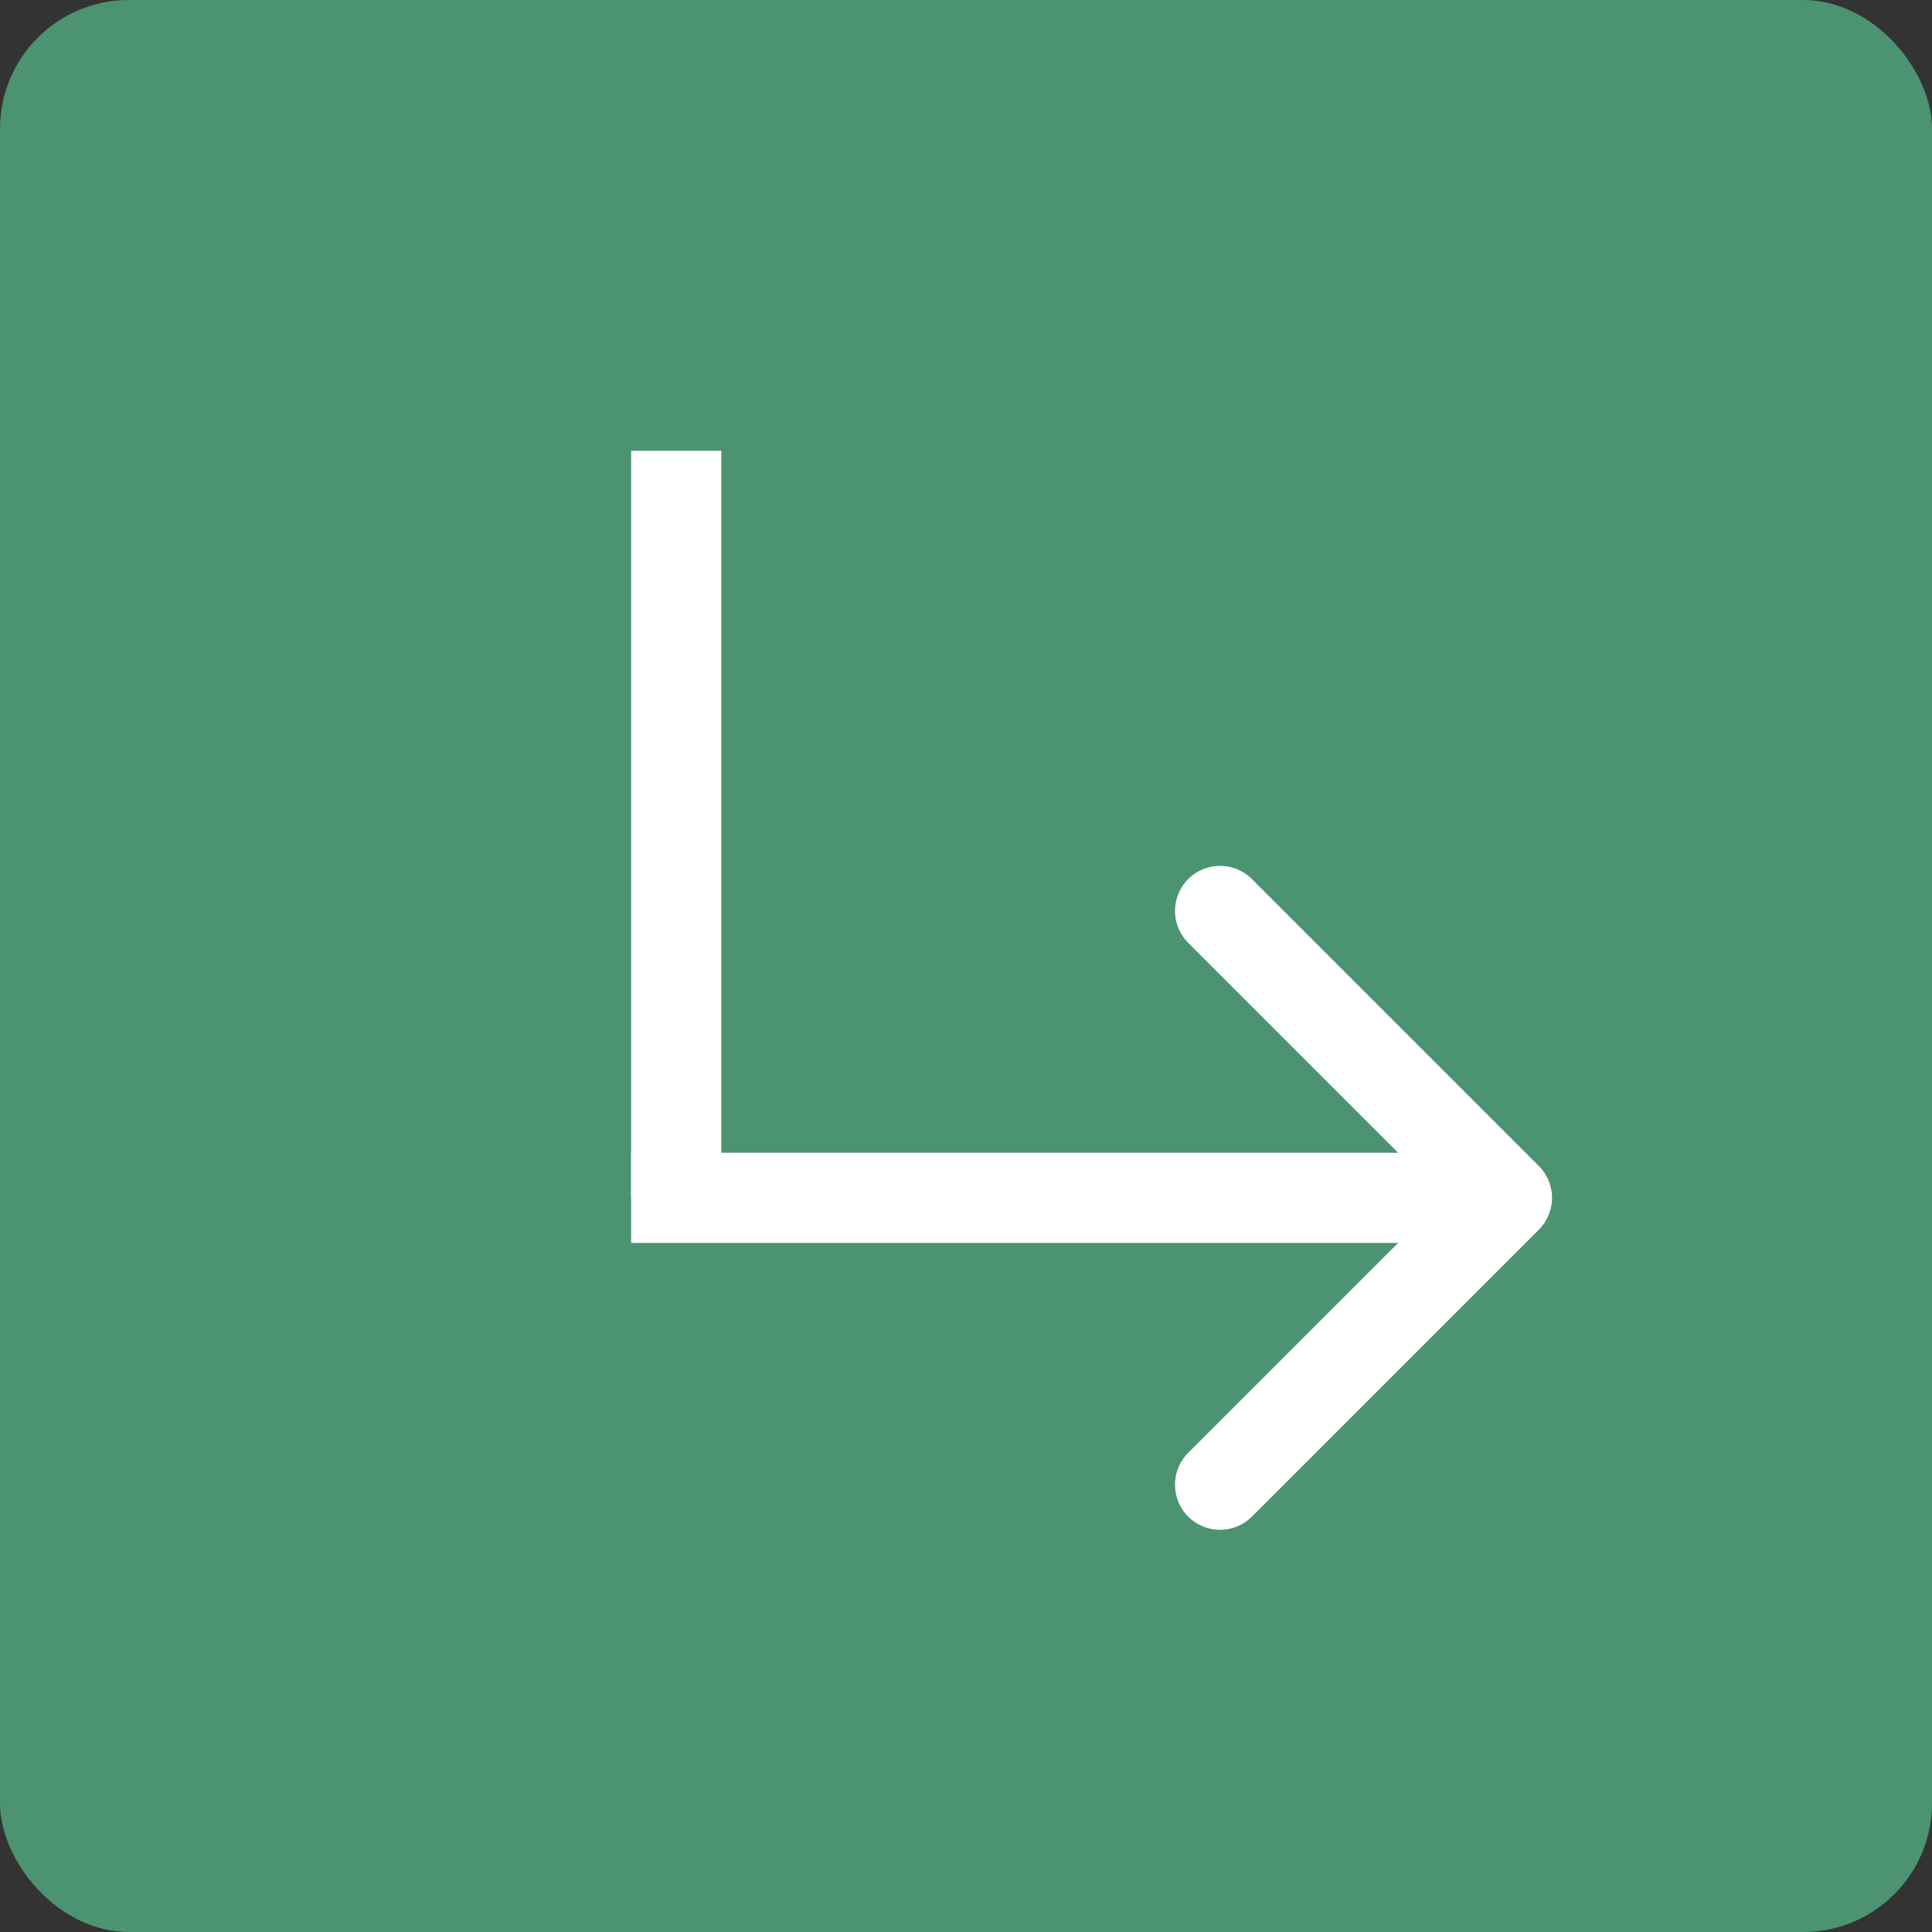 <?xml version="1.0" encoding="UTF-8"?> <svg xmlns="http://www.w3.org/2000/svg" width="150" height="150" viewBox="0 0 150 150" fill="none"><rect x="0" y="0" width="150" height="150" fill="#333333" stroke="none"/> <rect width="150" height="150" rx="10" fill="#4C9371"></rect> <path d="M119.475 95.475C120.842 94.108 120.842 91.892 119.475 90.525L97.201 68.251C95.834 66.884 93.618 66.884 92.251 68.251C90.884 69.618 90.884 71.834 92.251 73.201L112.05 93L92.251 112.799C90.884 114.166 90.884 116.382 92.251 117.749C93.618 119.116 95.834 119.116 97.201 117.749L119.475 95.475ZM49 96.5H117V89.5H49V96.5Z" fill="white"></path> <line x1="52.5" y1="35" x2="52.5" y2="93" stroke="white" stroke-width="7"></line> </svg> 